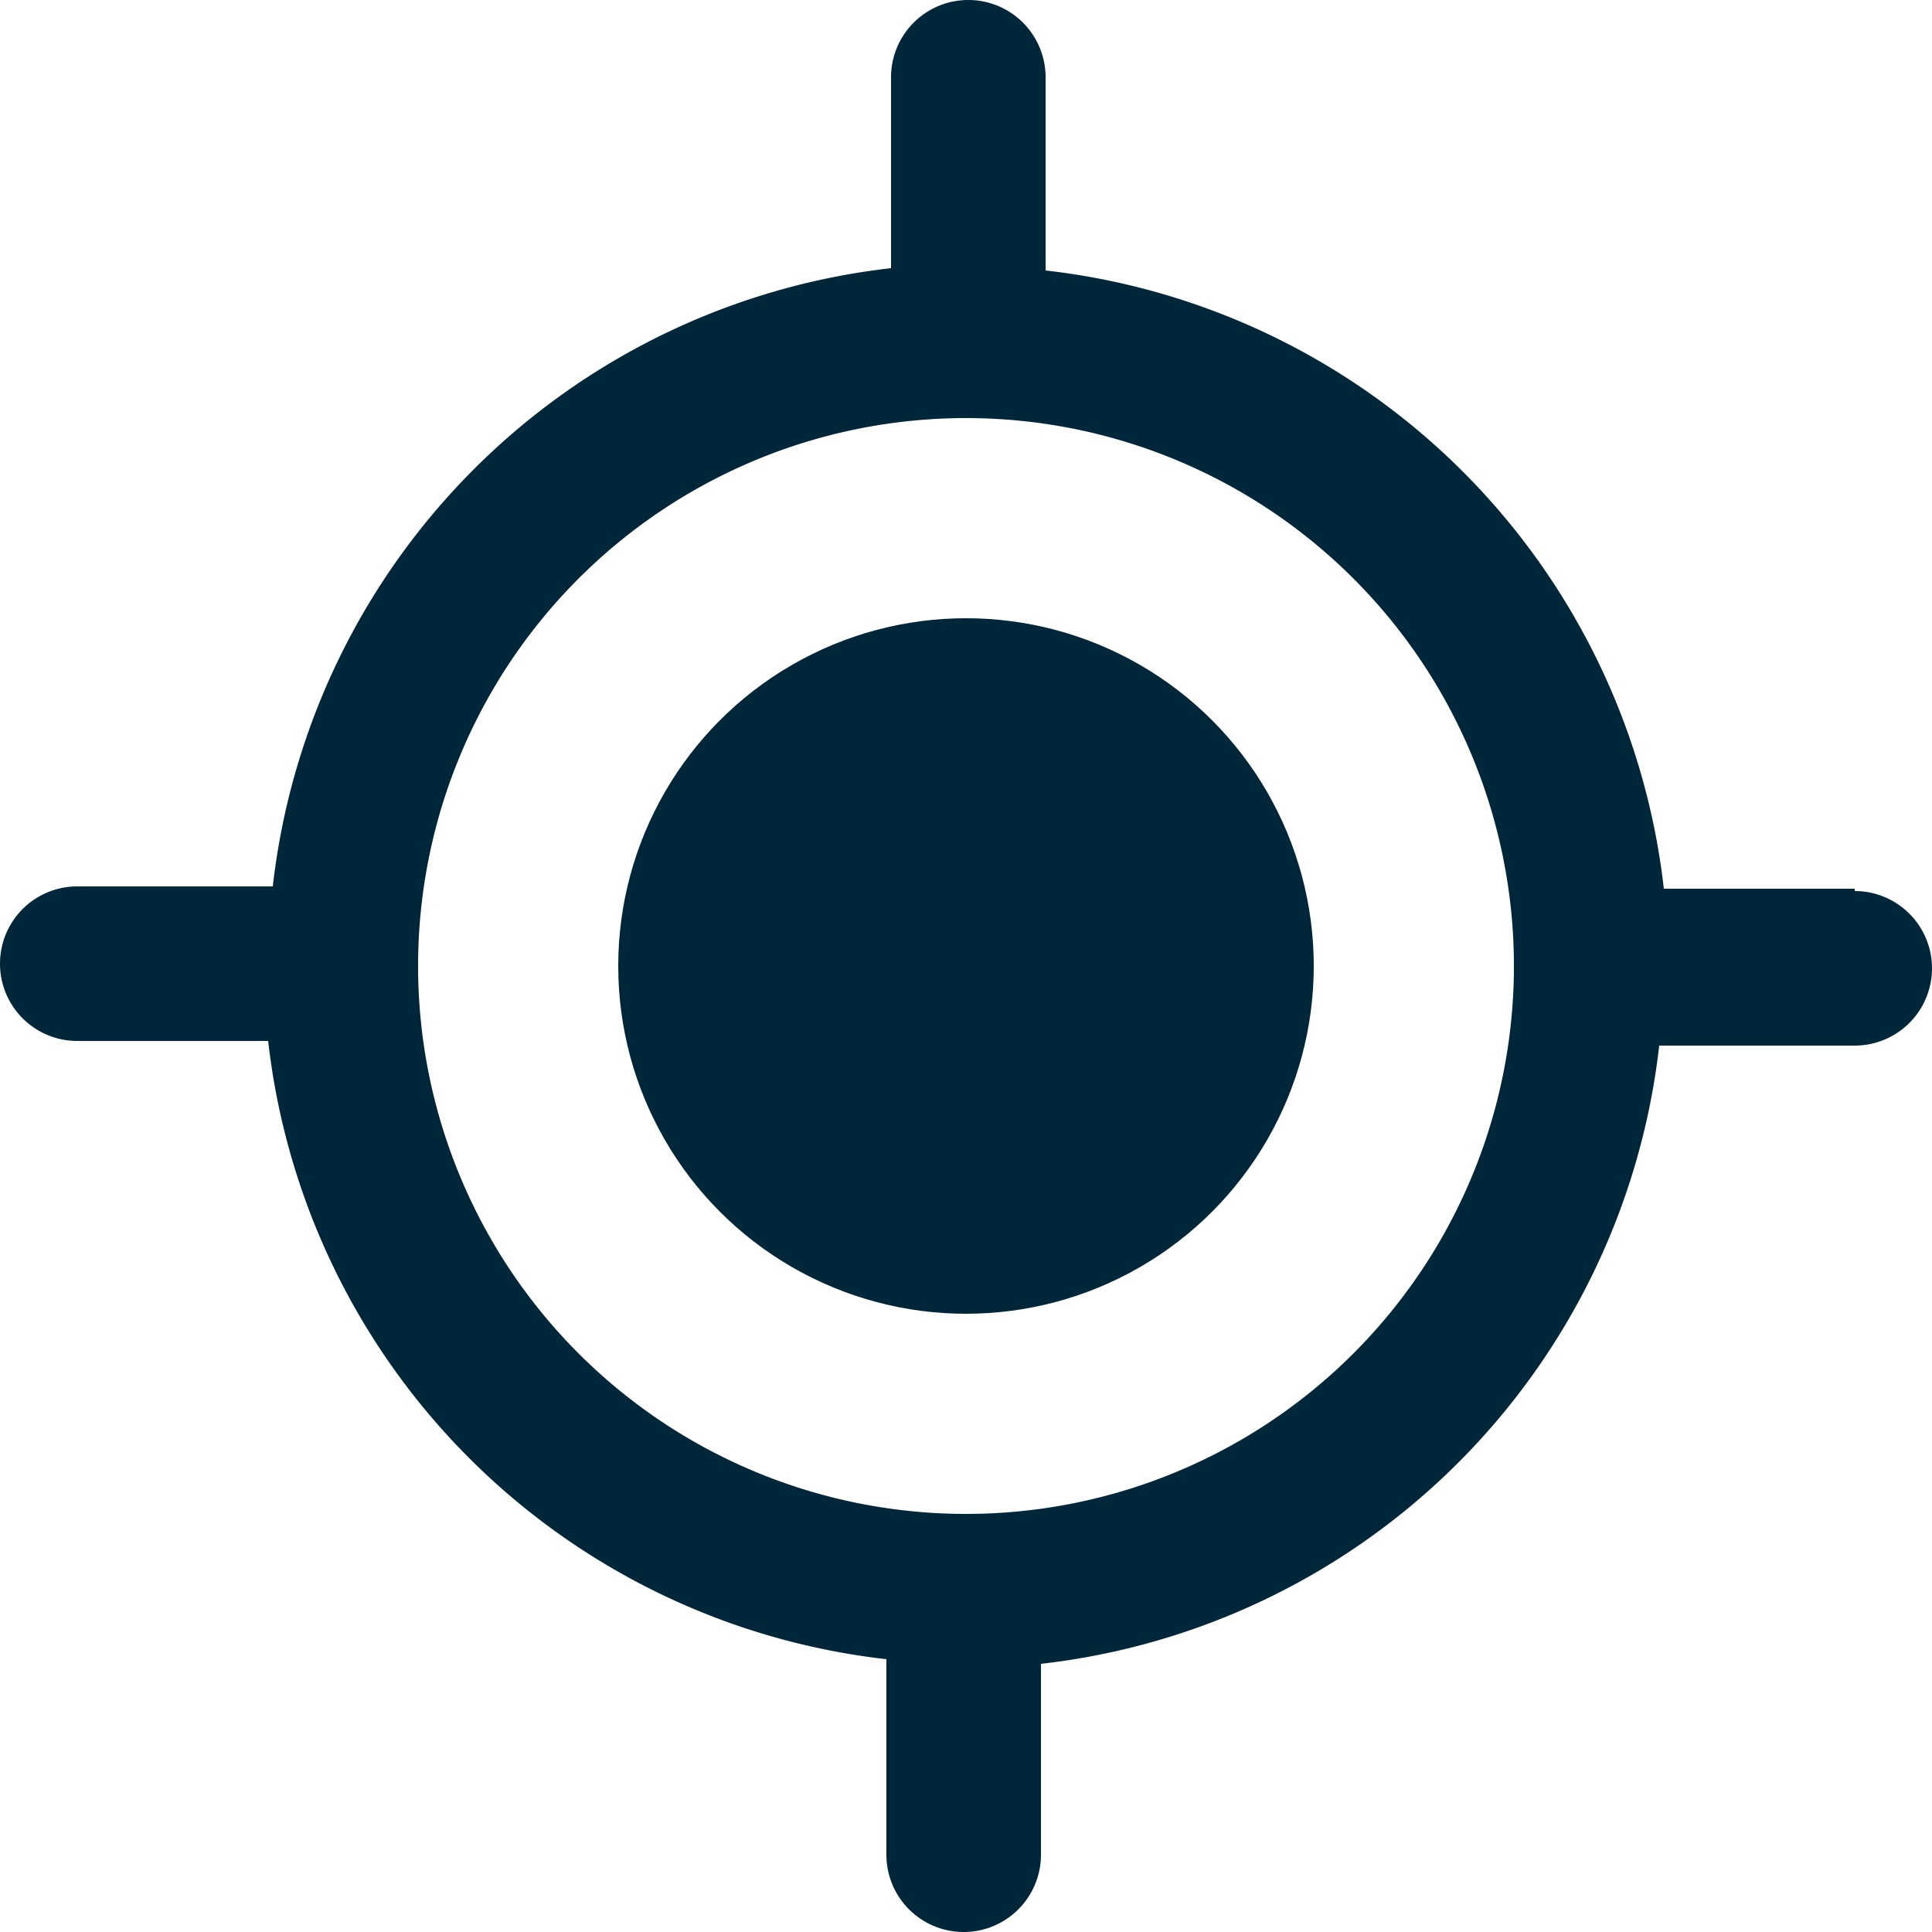 <svg xmlns="http://www.w3.org/2000/svg" width="25" height="25" viewBox="0 0 25 25"><defs><style>.a{fill:#00263a;}</style></defs><path class="a" d="M24,11.5H21.53a9.08,9.08,0,0,0-8-8V1a1,1,0,0,0-2,0V3.47a9.08,9.08,0,0,0-8,8H1a1,1,0,0,0,0,2H3.47a9.08,9.08,0,0,0,8,8V24a1,1,0,0,0,2,0V21.53a9.08,9.08,0,0,0,8-8H24a1,1,0,0,0,0-2ZM12.5,19.59a7.09,7.09,0,1,1,7.09-7.09A7.09,7.09,0,0,1,12.5,19.59Z"/><circle class="a" cx="4.5" cy="4.5" r="4.5" transform="translate(8 8)"/></svg>